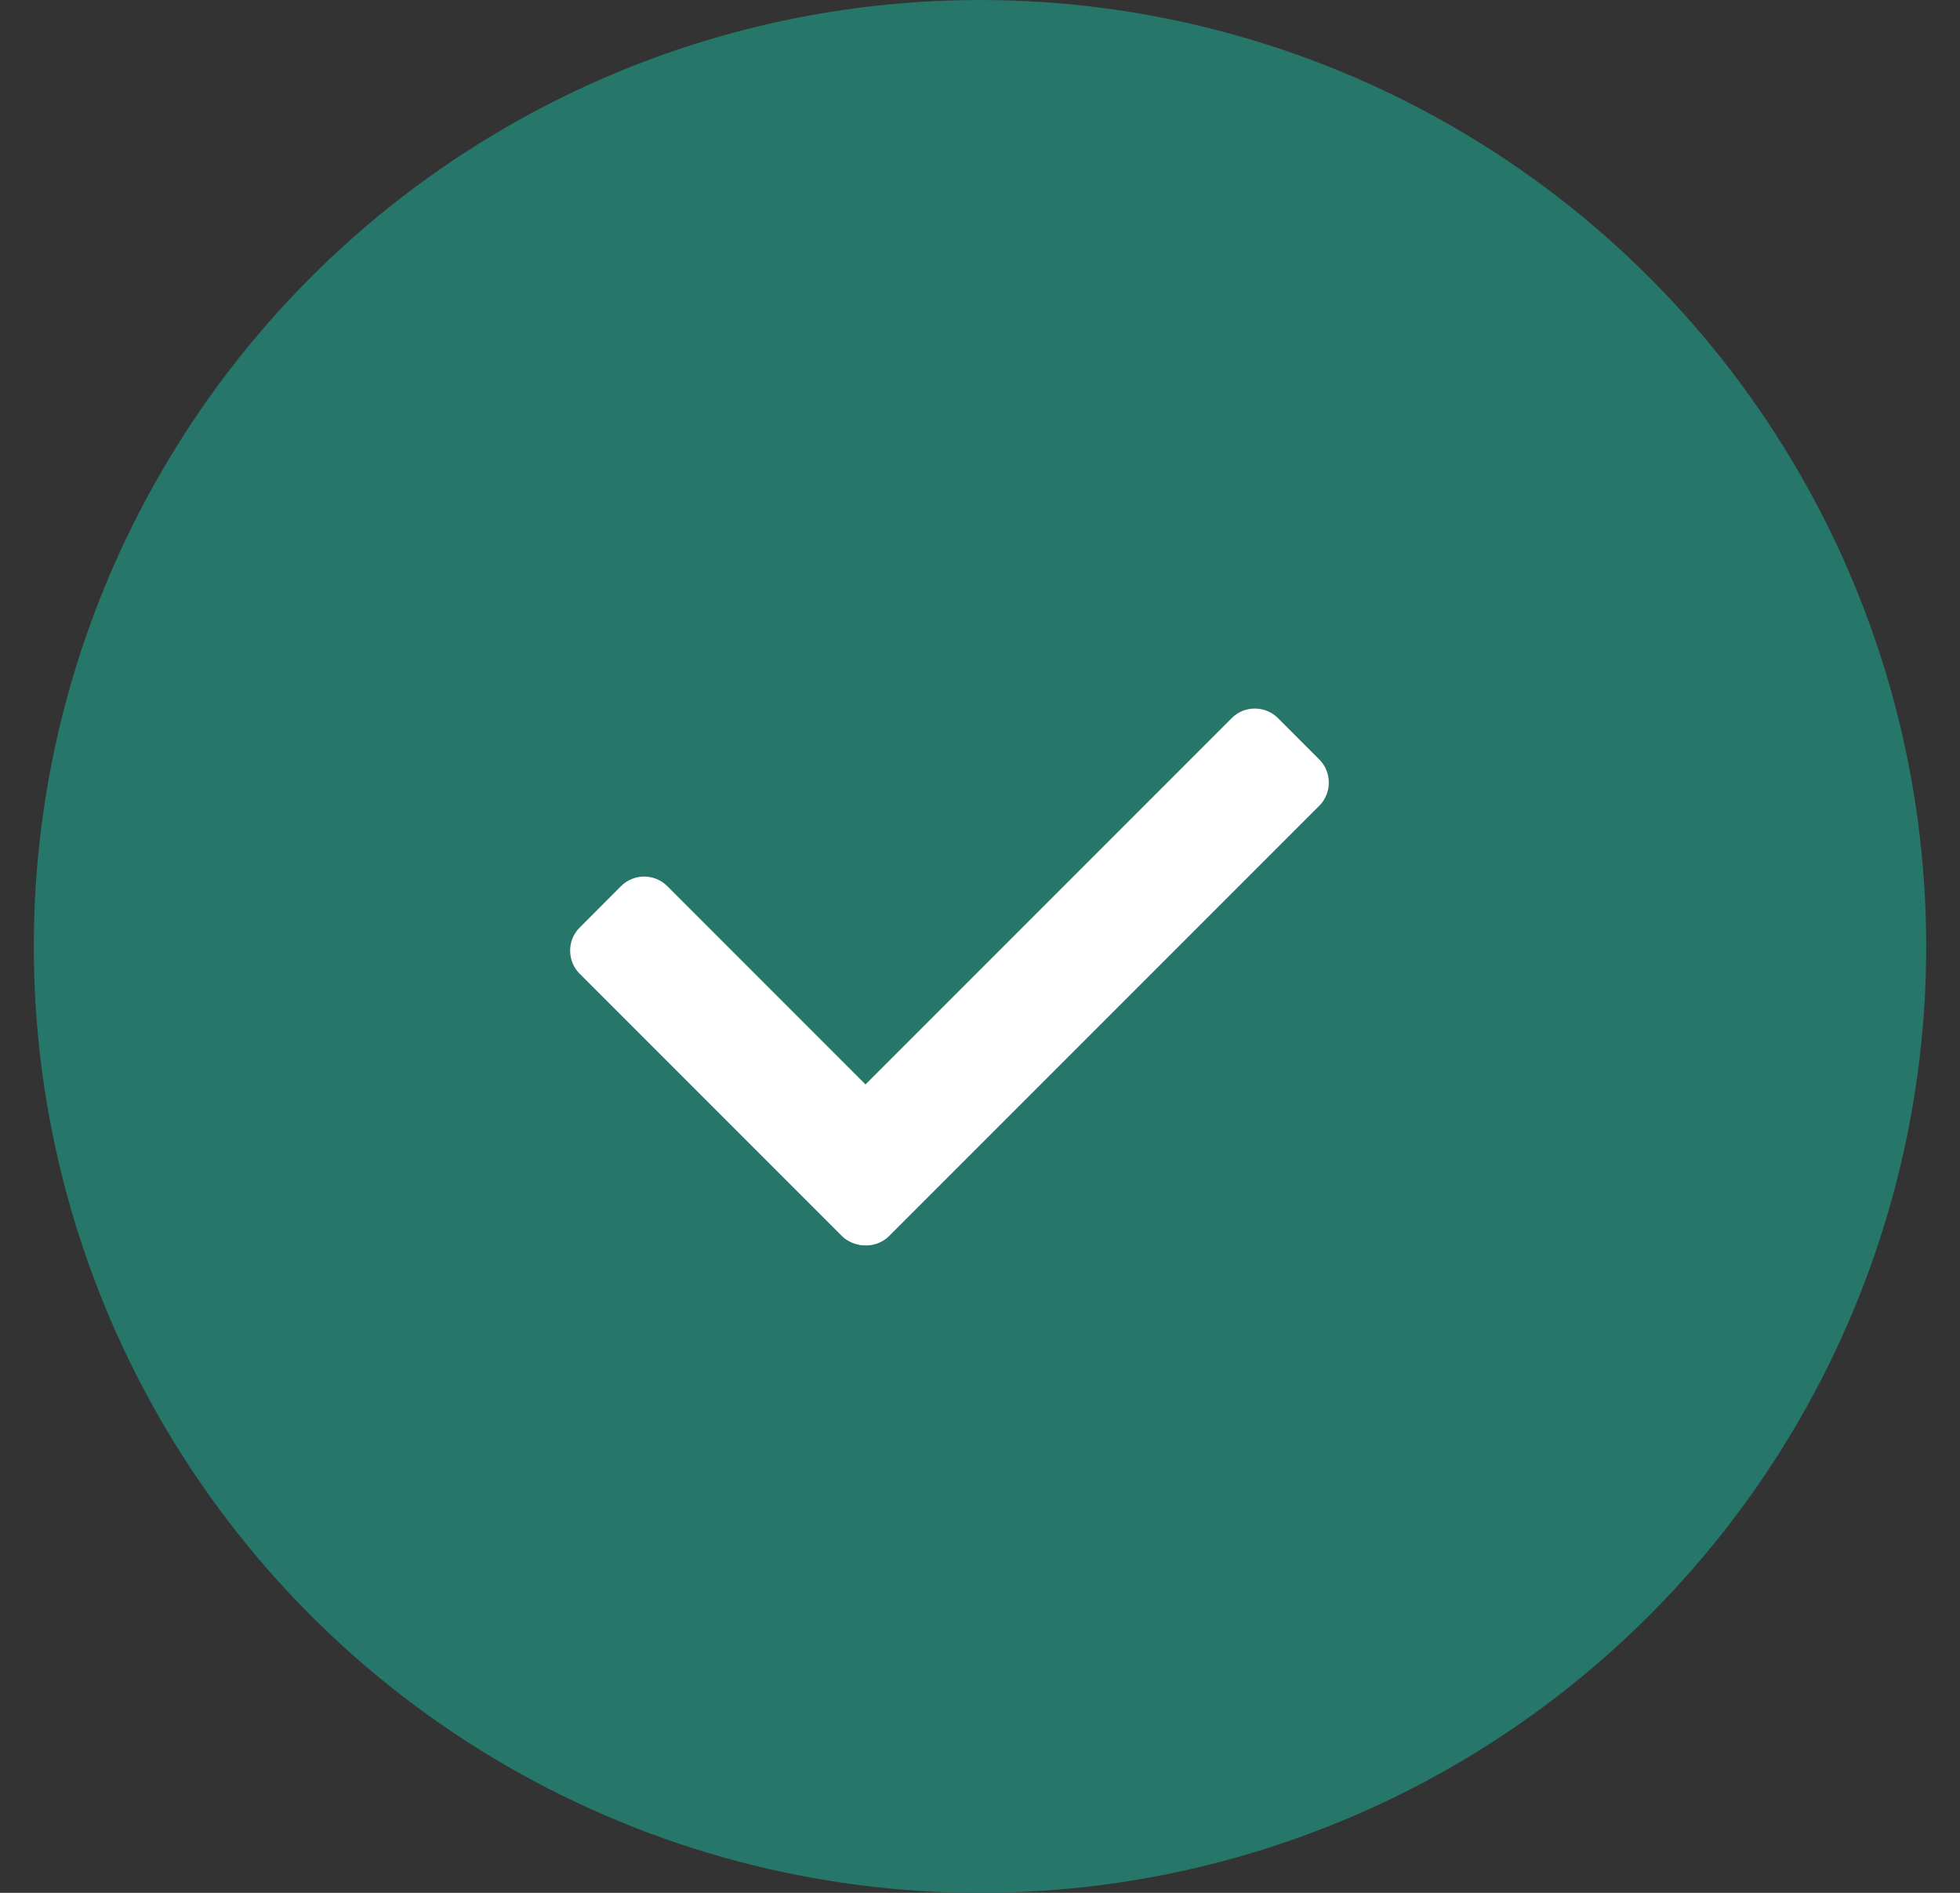 <svg width="29" height="28" viewBox="0 0 29 28" fill="none" xmlns="http://www.w3.org/2000/svg">
<rect x="0" y="0" width="29" height="28" fill="#333333" stroke="none"/>
<circle cx="14.5" cy="14" r="14" fill="#26766A"/>
<path fill-rule="evenodd" clip-rule="evenodd" d="M11.86 16.987L18.226 10.621C18.414 10.434 18.721 10.436 18.907 10.621L19.522 11.236C19.707 11.422 19.707 11.732 19.522 11.917L13.156 18.283C12.97 18.469 12.662 18.471 12.475 18.283L11.86 17.669C11.672 17.481 11.672 17.175 11.86 16.987Z" fill="white"/>
<path fill-rule="evenodd" clip-rule="evenodd" d="M9.872 13.107L13.749 16.985C13.937 17.173 13.935 17.481 13.749 17.666L13.135 18.281C12.95 18.466 12.639 18.466 12.454 18.281L8.576 14.403C8.39 14.218 8.388 13.91 8.576 13.722L9.19 13.107C9.378 12.92 9.684 12.92 9.872 13.107Z" fill="white"/>
</svg>
